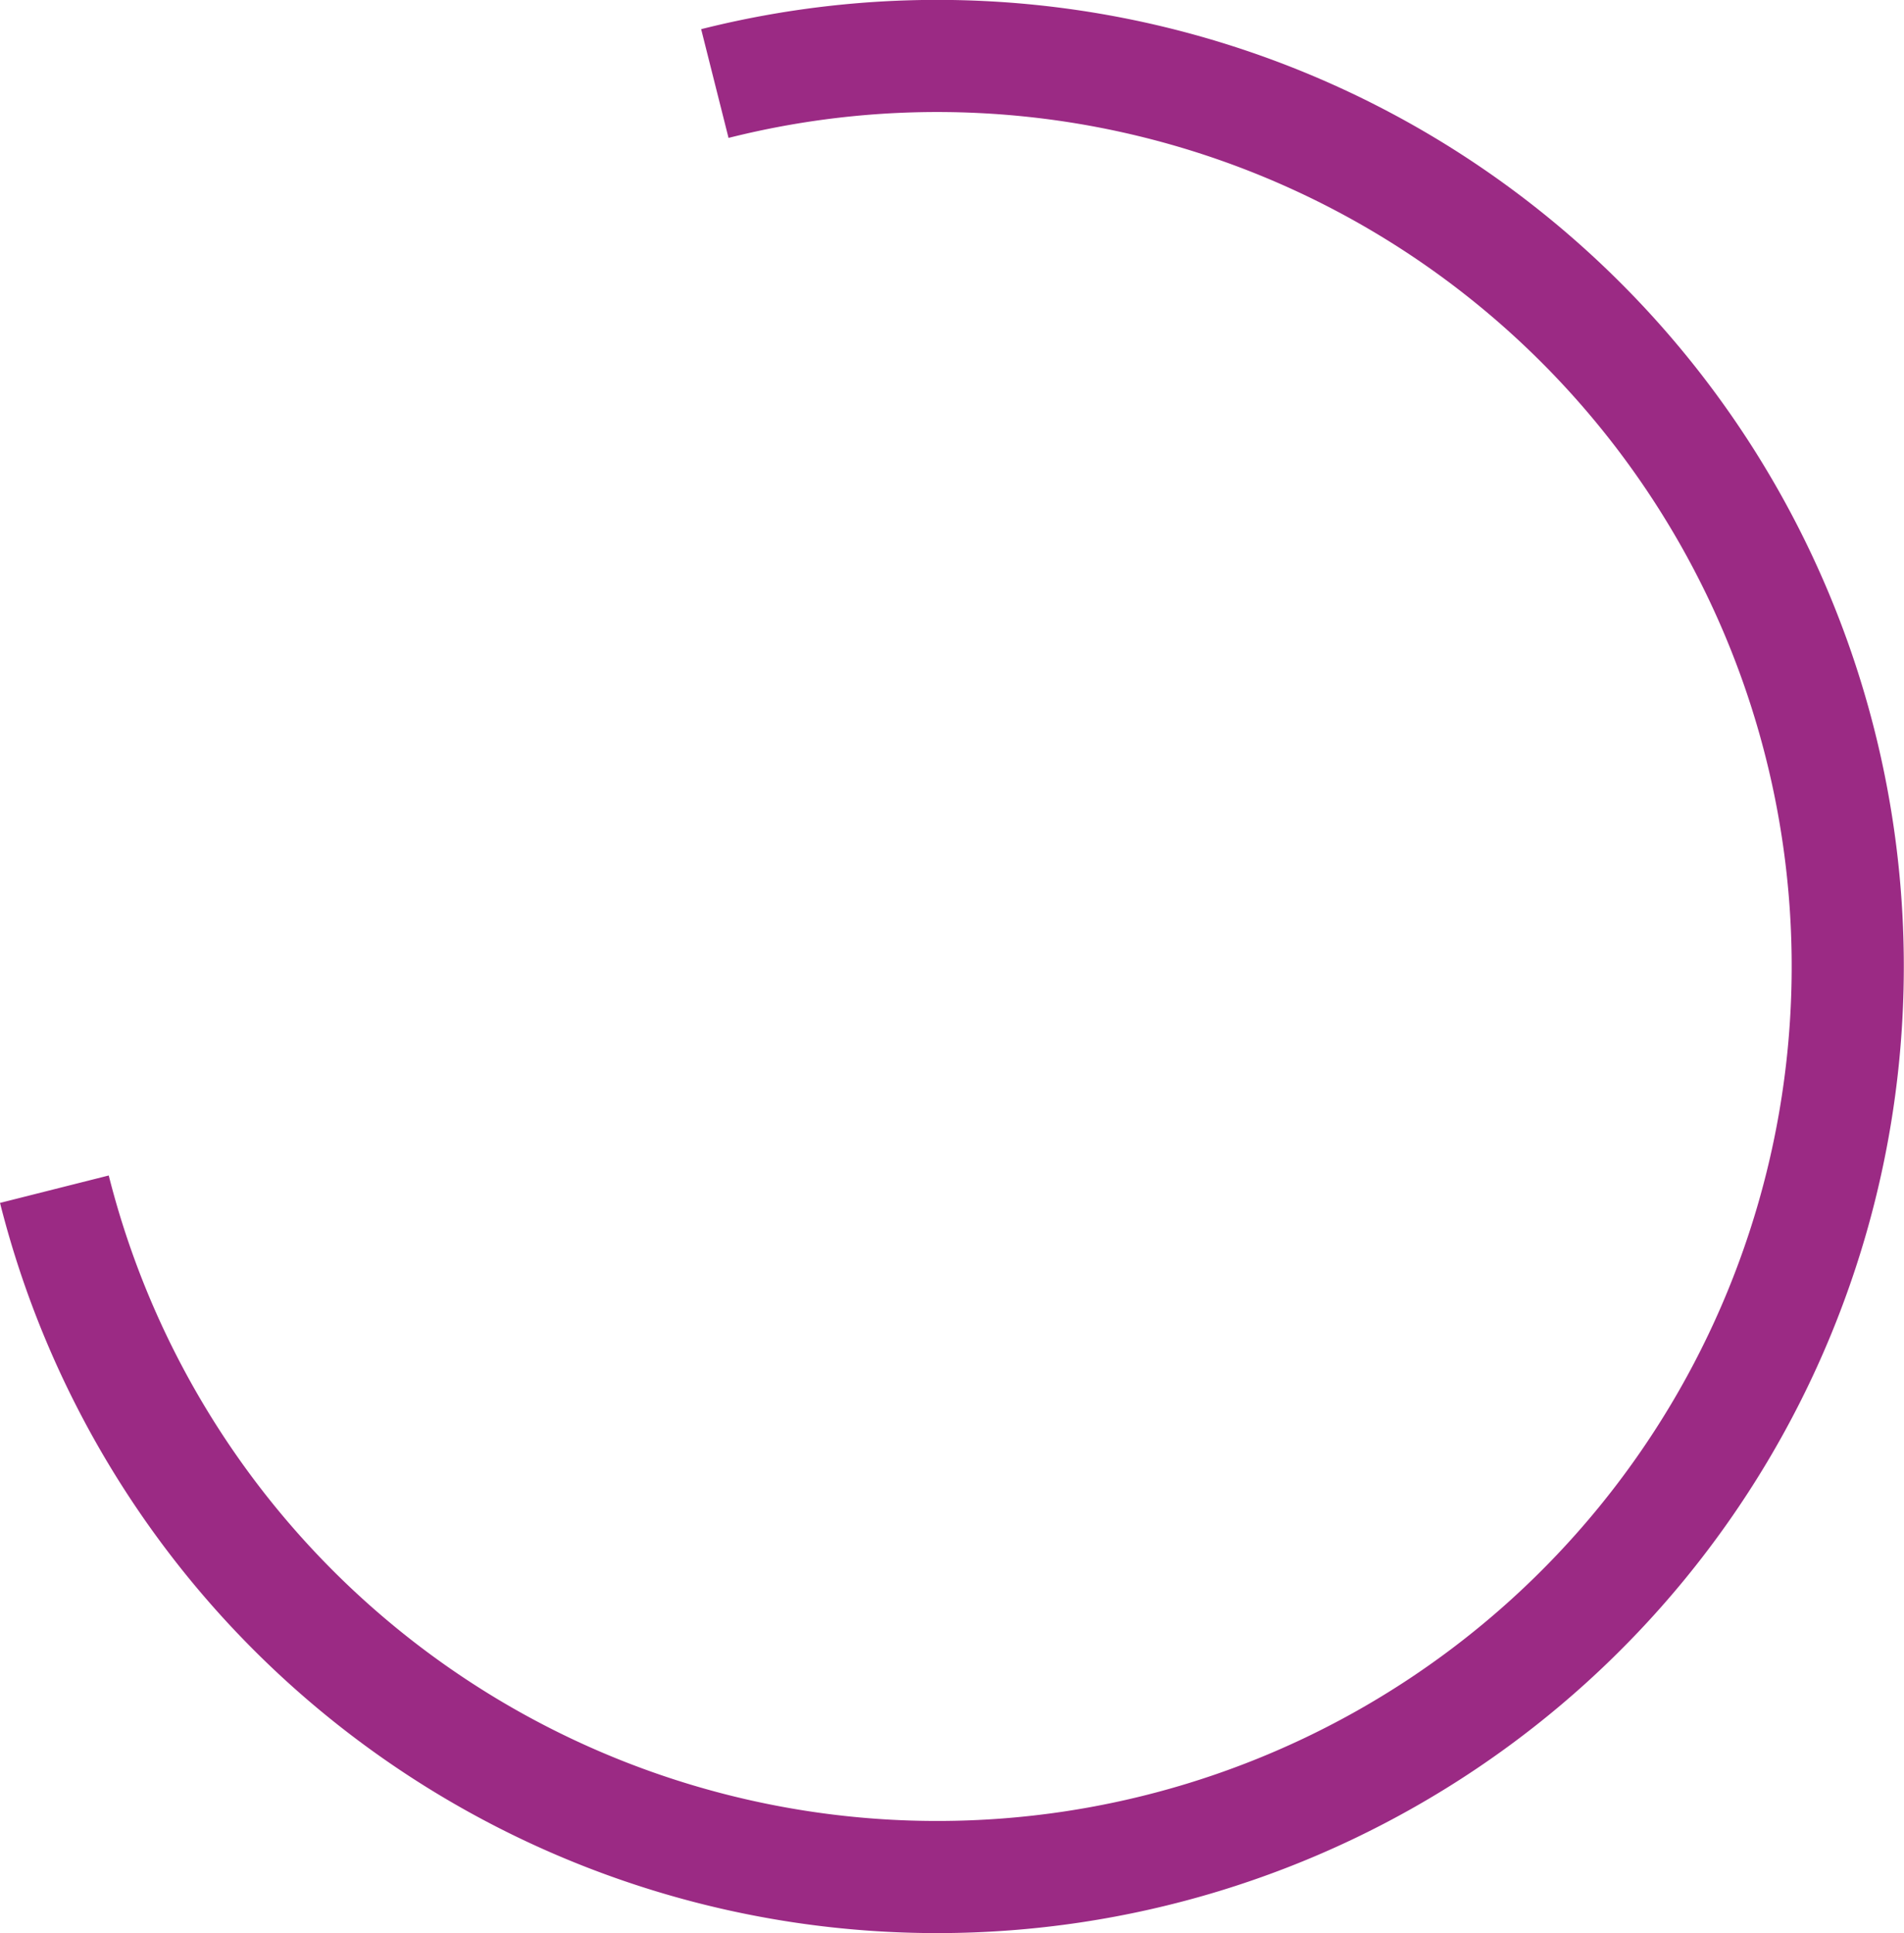 <?xml version="1.0" encoding="UTF-8"?> <svg xmlns="http://www.w3.org/2000/svg" id="Слой_1" data-name="Слой 1" viewBox="0 0 33.96 34.48"><defs><style>.cls-1{fill:none;stroke:#9b2a84;stroke-miterlimit:22.93;stroke-width:2px;}</style></defs><path class="cls-1" d="M13.14,1.64A16.24,16.24,0,1,1,1.36,21.36" transform="translate(-0.39 -0.15)"></path></svg> 